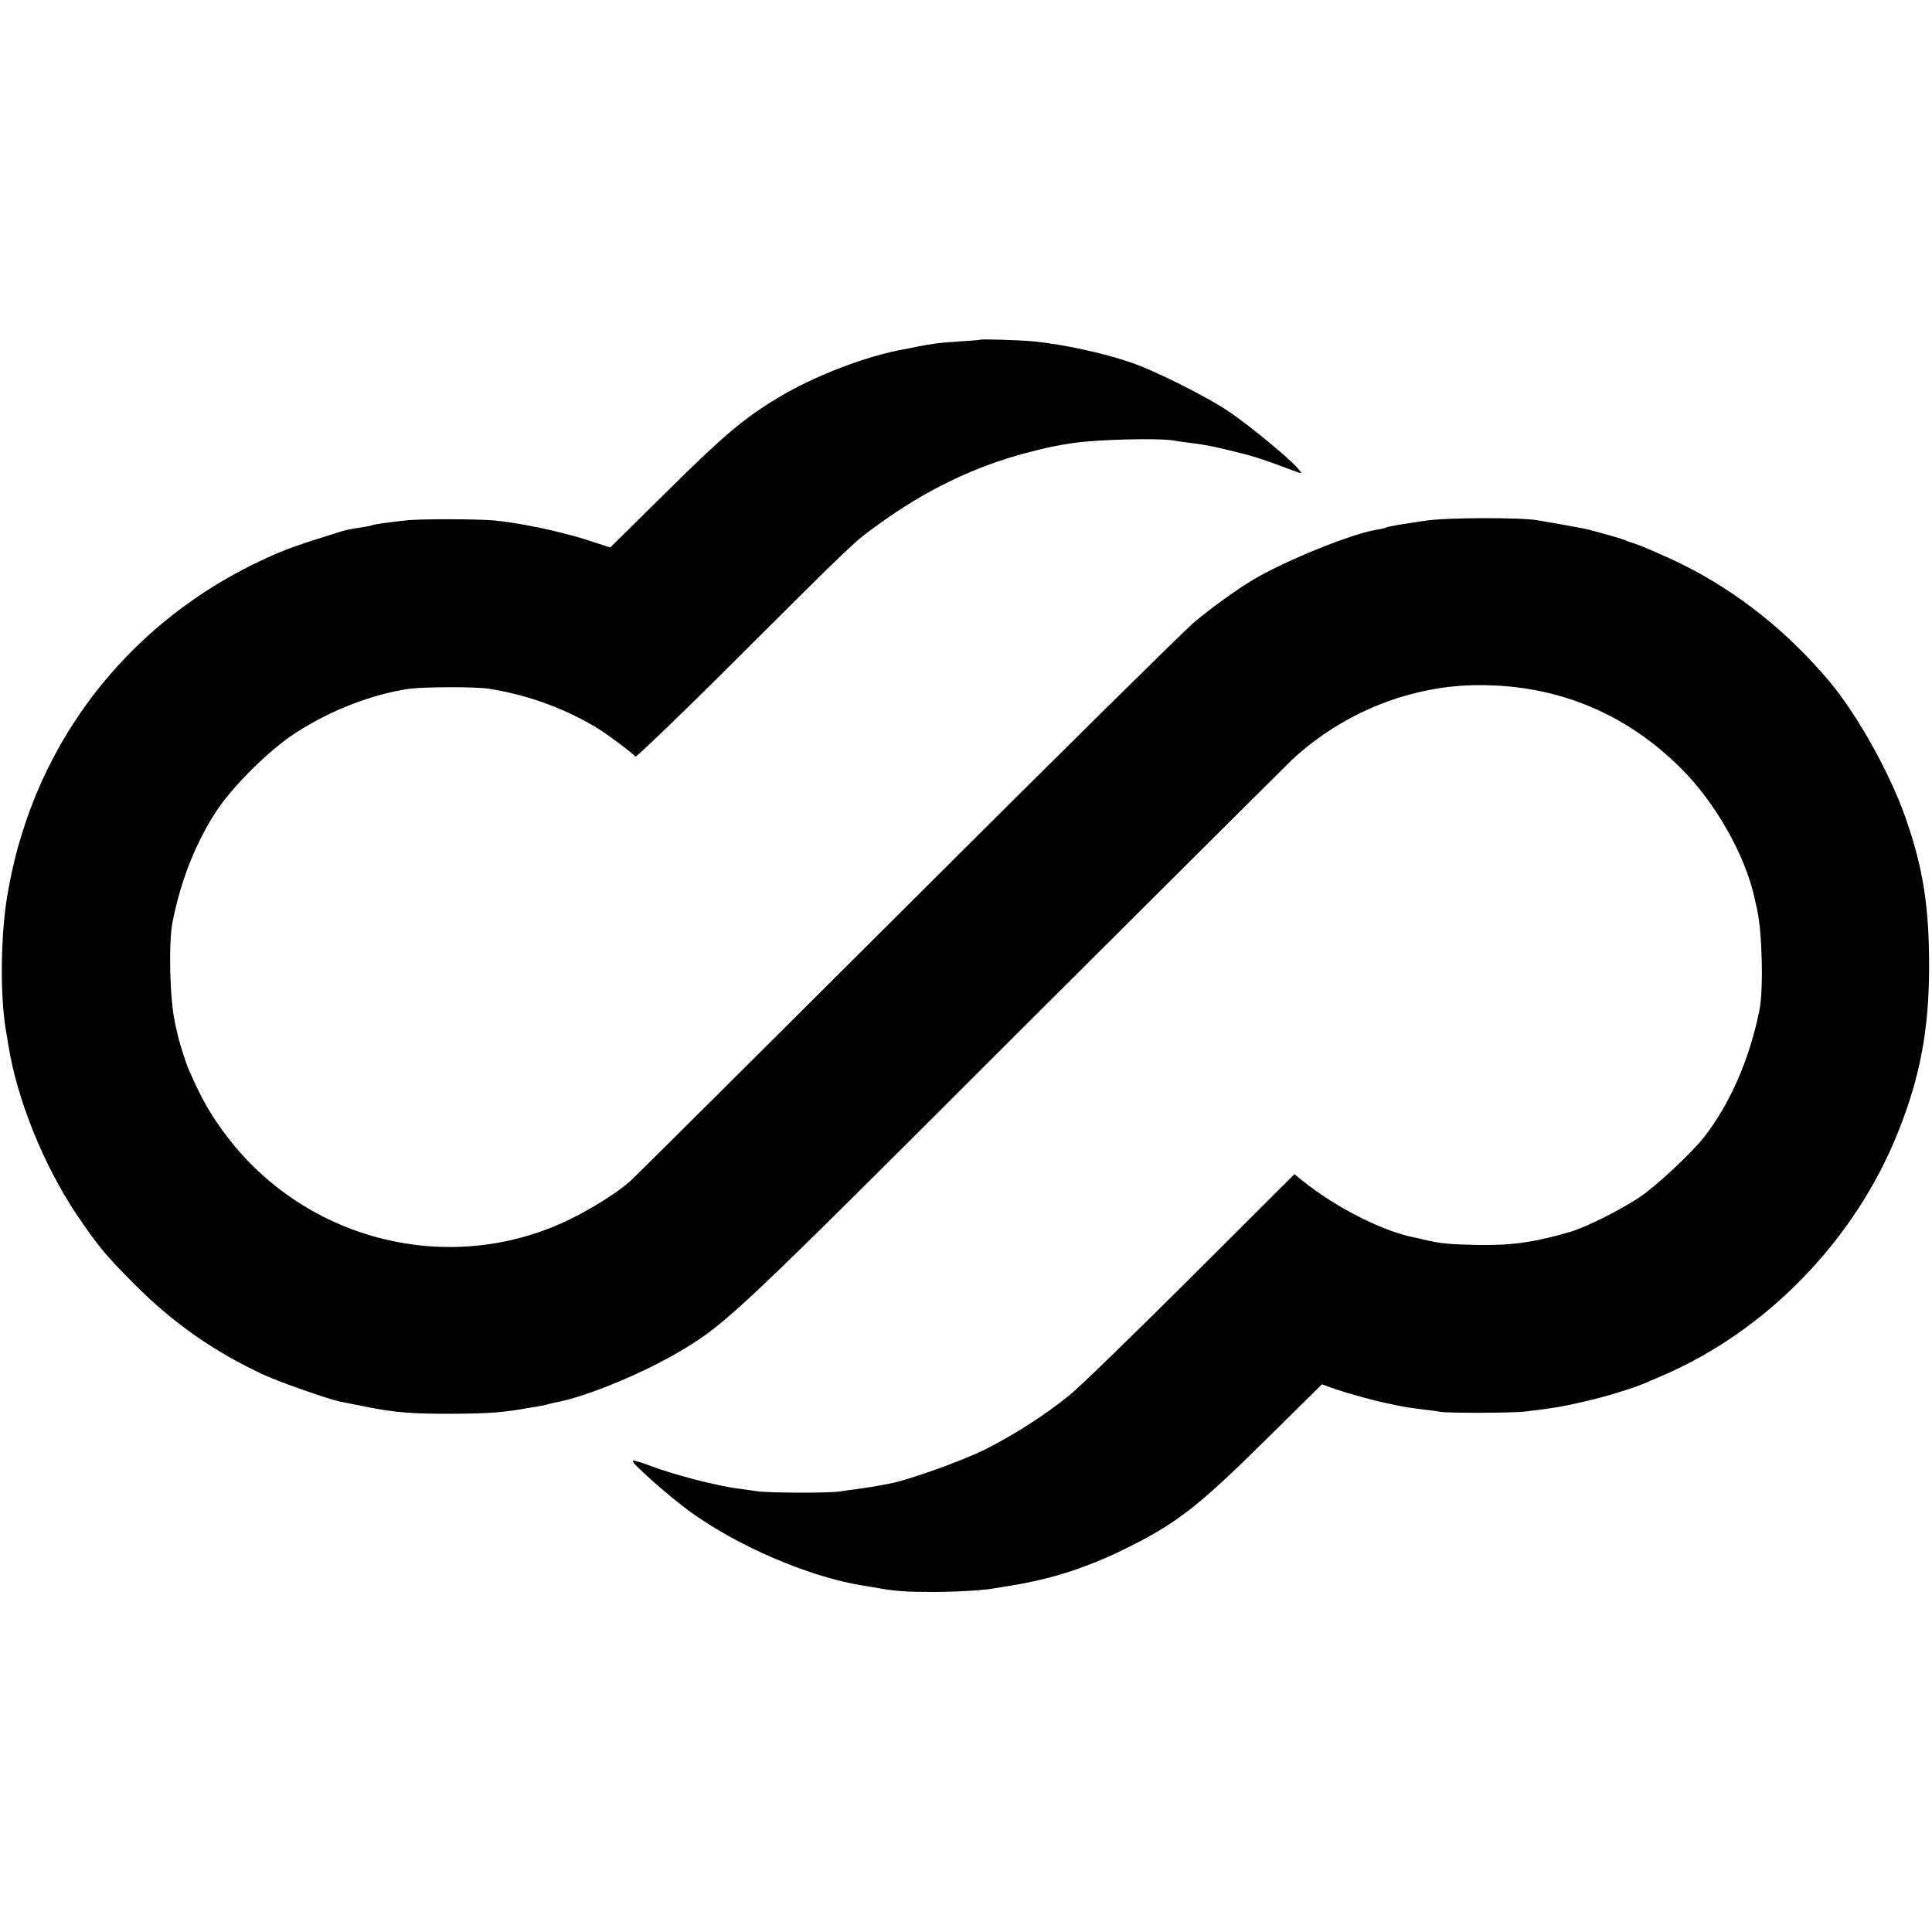 <?xml version="1.0" standalone="no"?>
<!DOCTYPE svg PUBLIC "-//W3C//DTD SVG 20010904//EN"
 "http://www.w3.org/TR/2001/REC-SVG-20010904/DTD/svg10.dtd">
<svg version="1.0" xmlns="http://www.w3.org/2000/svg"
 width="800pt" height="800pt" viewBox="0 0 800 800"
 preserveAspectRatio="xMidYMid meet">
<g transform="translate(0,800) scale(0.1,-0.1)"
fill="#000000" stroke="none">
<path d="M4057 6593 c-1 -1 -40 -4 -87 -7 -80 -5 -108 -9 -170 -21 -14 -3 -38
-8 -55 -11 -156 -27 -375 -111 -525 -202 -138 -83 -224 -155 -459 -388 l-234
-231 -105 34 c-108 34 -271 68 -376 78 -67 6 -312 7 -366 0 -83 -9 -135 -17
-140 -20 -3 -2 -26 -6 -50 -10 -25 -3 -58 -10 -75 -15 -181 -56 -235 -75 -325
-117 -435 -202 -769 -550 -946 -986 -54 -135 -89 -259 -114 -407 -28 -167 -30
-417 -5 -560 3 -14 7 -41 10 -60 36 -223 145 -494 283 -700 86 -127 120 -169
237 -286 161 -162 332 -282 540 -378 60 -28 268 -101 315 -110 14 -3 61 -12
105 -21 119 -24 193 -30 365 -29 138 1 196 5 280 19 14 3 41 7 60 10 19 3 43
8 52 11 9 3 25 6 35 8 131 26 364 123 523 219 179 108 240 166 1366 1292 612
610 1132 1128 1155 1150 212 196 493 308 774 308 324 1 609 -117 838 -347 141
-141 264 -358 302 -534 3 -12 7 -32 10 -44 22 -95 28 -338 10 -423 -41 -203
-123 -389 -230 -525 -52 -66 -198 -202 -265 -247 -80 -53 -219 -123 -285 -143
-153 -45 -249 -58 -395 -55 -117 3 -145 6 -210 21 -14 3 -34 8 -44 10 -129 25
-324 124 -459 232 l-37 30 -428 -427 c-235 -234 -461 -454 -502 -487 -102 -83
-227 -163 -349 -225 -96 -48 -325 -130 -401 -143 -68 -13 -75 -14 -125 -21
-27 -3 -63 -9 -80 -11 -43 -7 -292 -6 -340 1 -22 3 -53 8 -70 10 -95 11 -285
61 -382 99 -35 13 -63 21 -63 16 0 -13 145 -141 230 -204 197 -145 495 -274
720 -311 19 -3 46 -7 60 -10 76 -14 127 -17 240 -17 108 1 207 7 260 17 8 1
35 6 60 10 171 28 321 77 488 161 195 98 287 169 556 435 l240 237 55 -20 c63
-21 175 -52 236 -63 22 -5 47 -10 55 -11 8 -2 40 -6 70 -10 30 -3 64 -8 75
-10 28 -6 301 -5 350 1 124 15 158 21 261 45 77 18 186 52 229 70 11 5 43 18
70 30 437 185 805 563 984 1011 92 229 129 427 129 689 0 248 -25 407 -98 615
-65 185 -197 421 -312 560 -172 206 -381 373 -608 486 -77 38 -190 87 -220 94
-3 1 -12 4 -20 8 -25 10 -153 46 -185 51 -37 7 -127 23 -180 32 -72 12 -381
11 -462 -2 -43 -6 -95 -15 -117 -18 -21 -4 -41 -8 -45 -10 -3 -2 -23 -7 -43
-10 -100 -16 -368 -124 -503 -203 -73 -43 -181 -121 -253 -182 -42 -36 -579
-566 -1192 -1178 -613 -611 -1128 -1124 -1145 -1138 -58 -50 -165 -116 -262
-162 -486 -227 -1070 -82 -1400 347 -67 87 -111 163 -163 285 -11 25 -39 114
-45 143 -3 12 -7 32 -10 45 -22 94 -28 337 -10 422 34 171 97 328 180 455 69
105 221 256 329 325 144 94 316 160 471 183 62 8 276 9 330 0 159 -25 313 -81
445 -161 42 -25 153 -108 161 -120 3 -4 199 184 435 420 473 471 469 468 572
542 194 141 395 238 609 295 94 24 115 29 193 41 98 15 352 22 420 11 14 -3
45 -7 70 -10 69 -9 98 -15 190 -38 72 -17 122 -34 255 -84 18 -6 17 -4 -5 21
-41 45 -189 167 -276 227 -88 61 -310 173 -414 208 -115 39 -271 73 -397 86
-58 6 -223 11 -226 7z"/>
</g>
</svg>
